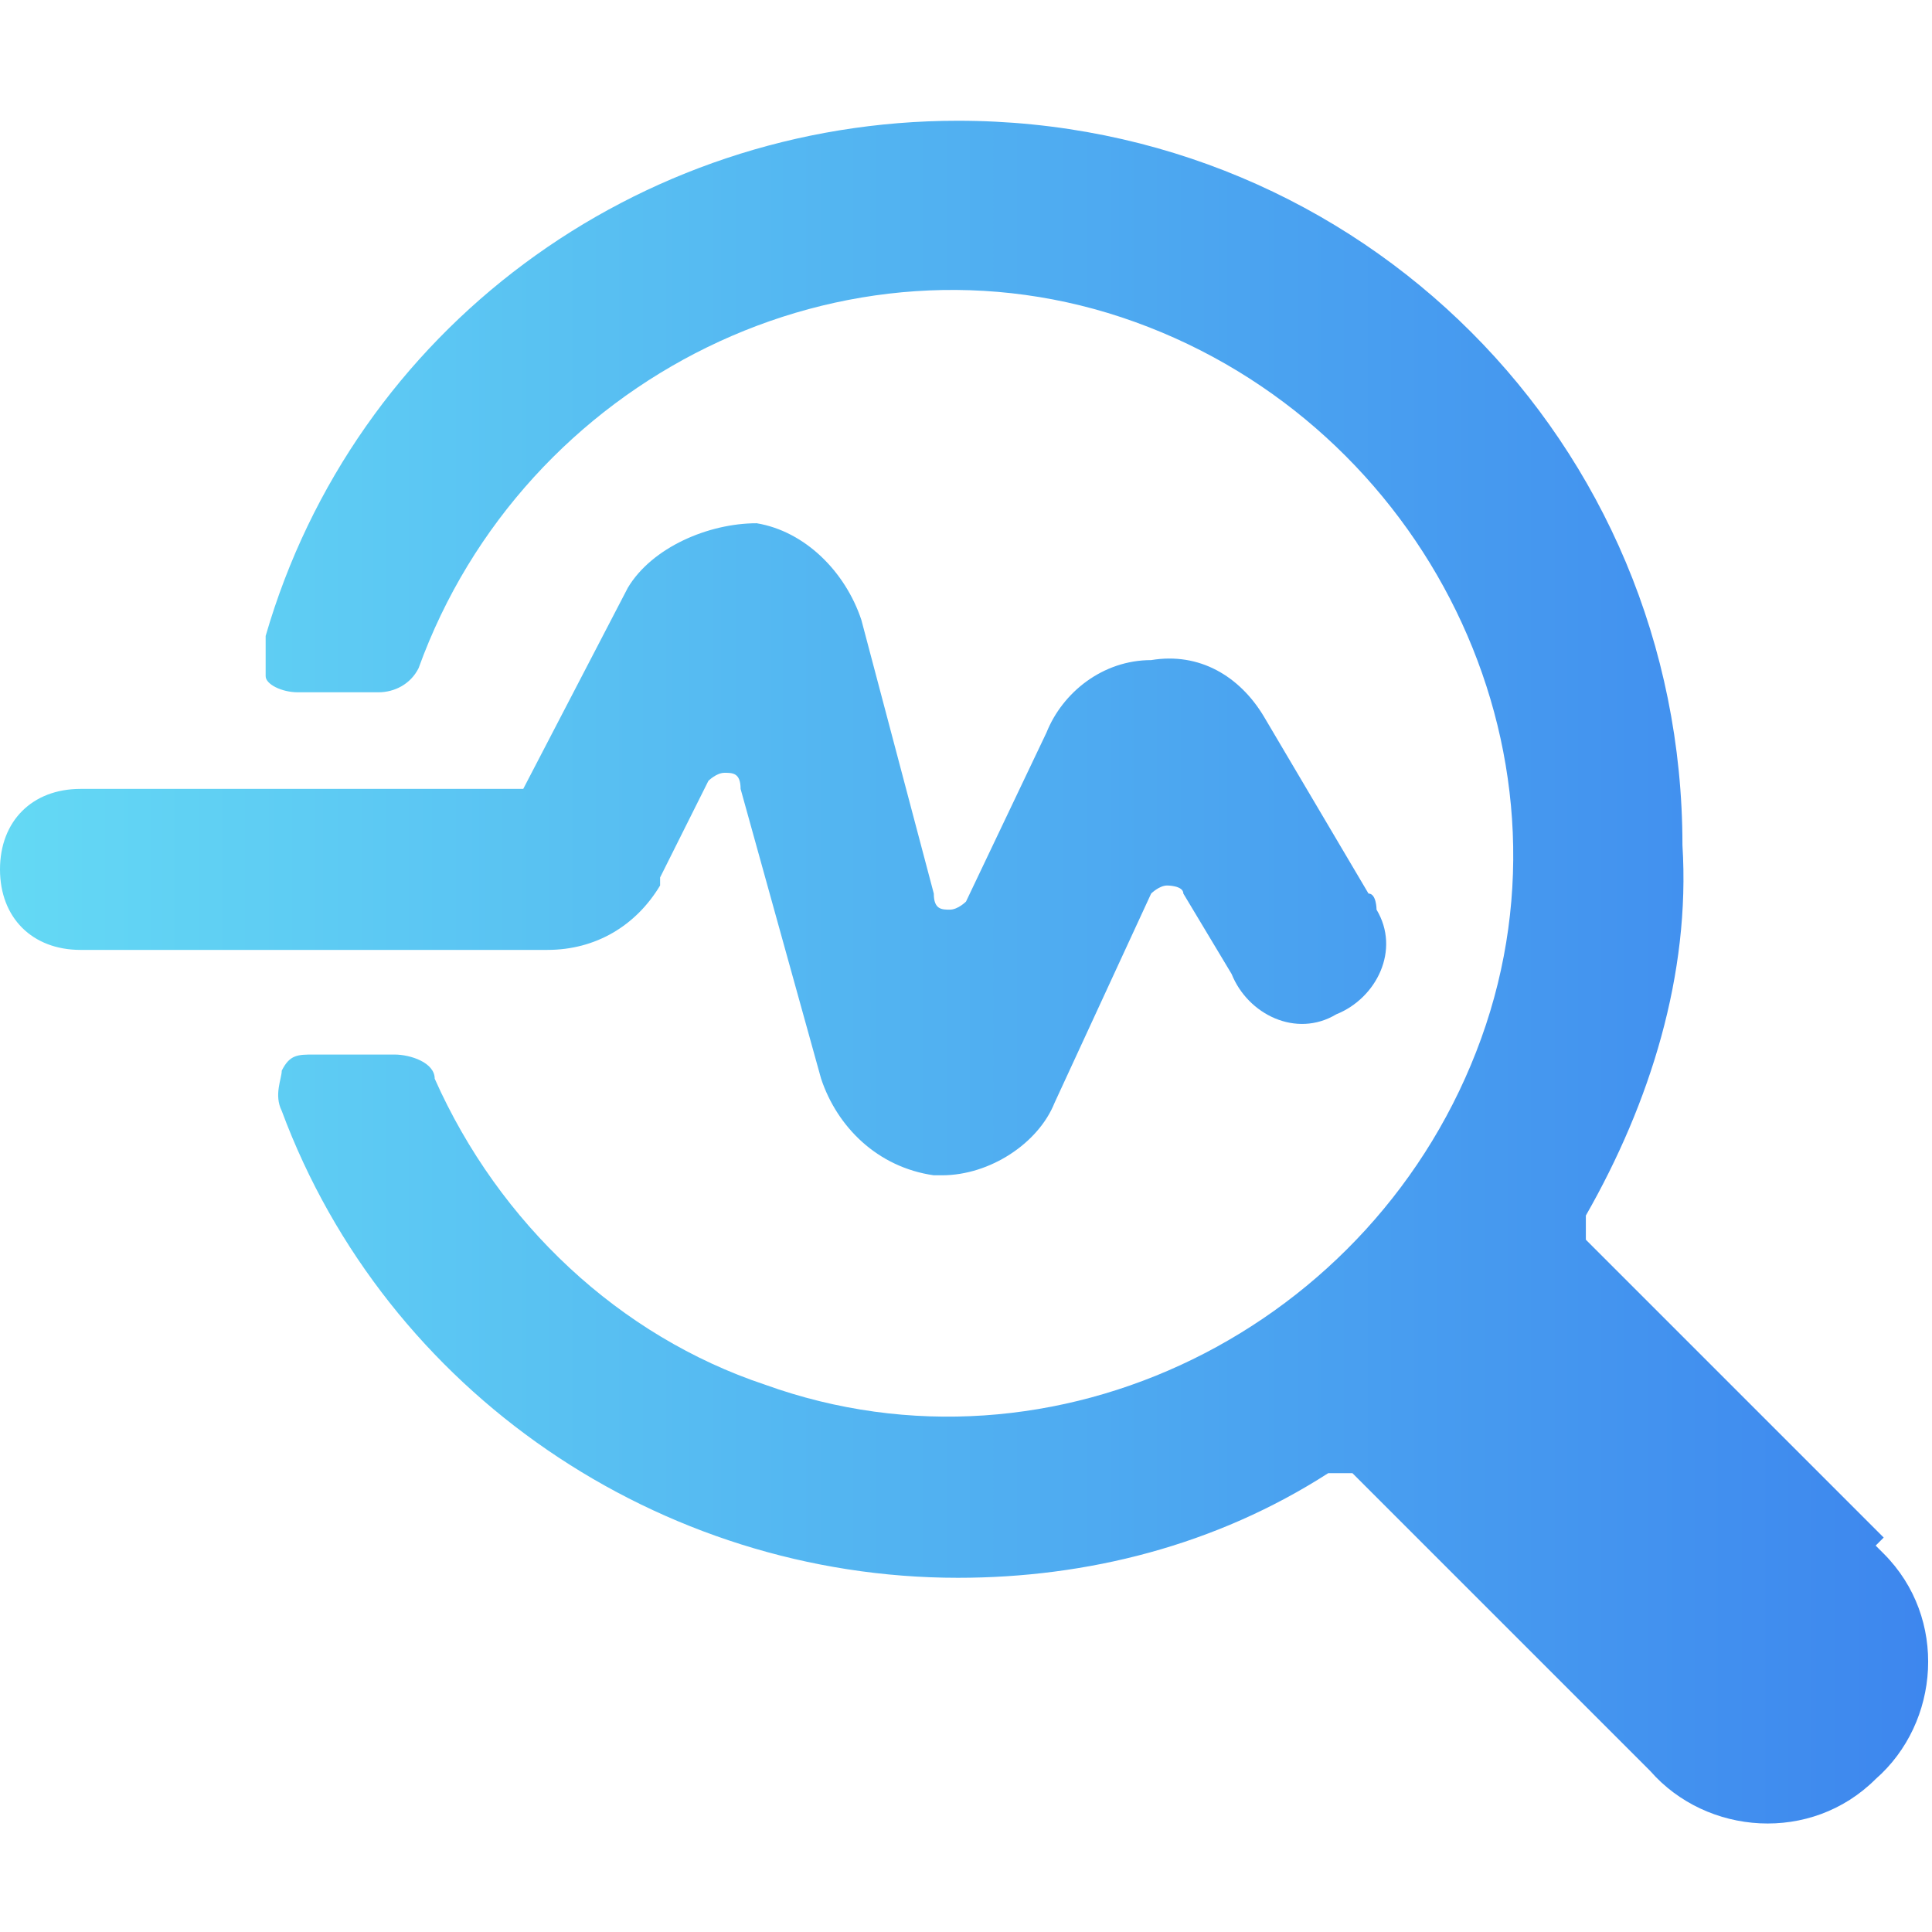<?xml version="1.0" encoding="UTF-8"?>
<svg id="Monitor-Heart-Beat-Search--Streamline-Ultimate" xmlns="http://www.w3.org/2000/svg" xmlns:xlink="http://www.w3.org/1999/xlink" version="1.1" viewBox="0 0 24 24">
  <!-- Generator: Adobe Illustrator 29.6.1, SVG Export Plug-In . SVG Version: 2.1.1 Build 9)  -->
  <defs>
    <style>
      .st0 {
        fill: url(#linear-gradient);
      }
    </style>
    <linearGradient id="linear-gradient" x1="0" y1="12" x2="24.1" y2="12" gradientUnits="userSpaceOnUse">
      <stop offset="0" stop-color="#64d9f4"/>
      <stop offset="1" stop-color="#3d86ee"/>
    </linearGradient>
  </defs>
  <path class="st0" d="M23.4,19.1l-3.7-3.7c0,0,0-.2,0-.3.8-1.4,1.3-3,1.2-4.6,0-5-4-9-9-9-4,0-7.5,2.6-8.6,6.4,0,.2,0,.3,0,.5,0,.1.2.2.4.2h1c.2,0,.4-.1.5-.3,1.3-3.6,5.3-5.6,8.9-4.3,3.6,1.3,5.6,5.3,4.3,8.9-1.3,3.6-5.3,5.6-8.9,4.3-1.8-.6-3.3-2-4.1-3.8,0-.2-.3-.3-.5-.3h-1c-.2,0-.3,0-.4.2,0,.1-.1.3,0,.5,1.3,3.5,4.7,5.8,8.4,5.8,1.6,0,3.2-.4,4.6-1.3,0,0,.2,0,.3,0l3.7,3.7c.7.8,2,.9,2.8.1.8-.7.9-2,.1-2.8,0,0,0,0-.1-.1h0ZM8.2,10.9l.6-1.2c0,0,.1-.1.2-.1.1,0,.2,0,.2.2l1,3.6c.2.6.7,1.1,1.4,1.2h.1c.6,0,1.2-.4,1.4-.9l1.2-2.6c0,0,.1-.1.2-.1,0,0,.2,0,.2.1l.6,1c.2.5.8.8,1.3.5.5-.2.8-.8.5-1.3,0,0,0-.2-.1-.2l-1.3-2.2c-.3-.5-.8-.8-1.4-.7-.6,0-1.1.4-1.3.9l-1,2.1c0,0-.1.1-.2.1-.1,0-.2,0-.2-.2l-.9-3.4c-.2-.6-.7-1.1-1.3-1.2-.6,0-1.3.3-1.6.8l-1.3,2.5H1c-.6,0-1,.4-1,1s.4,1,1,1h5.8c.6,0,1.1-.3,1.4-.8Z"/>
</svg>